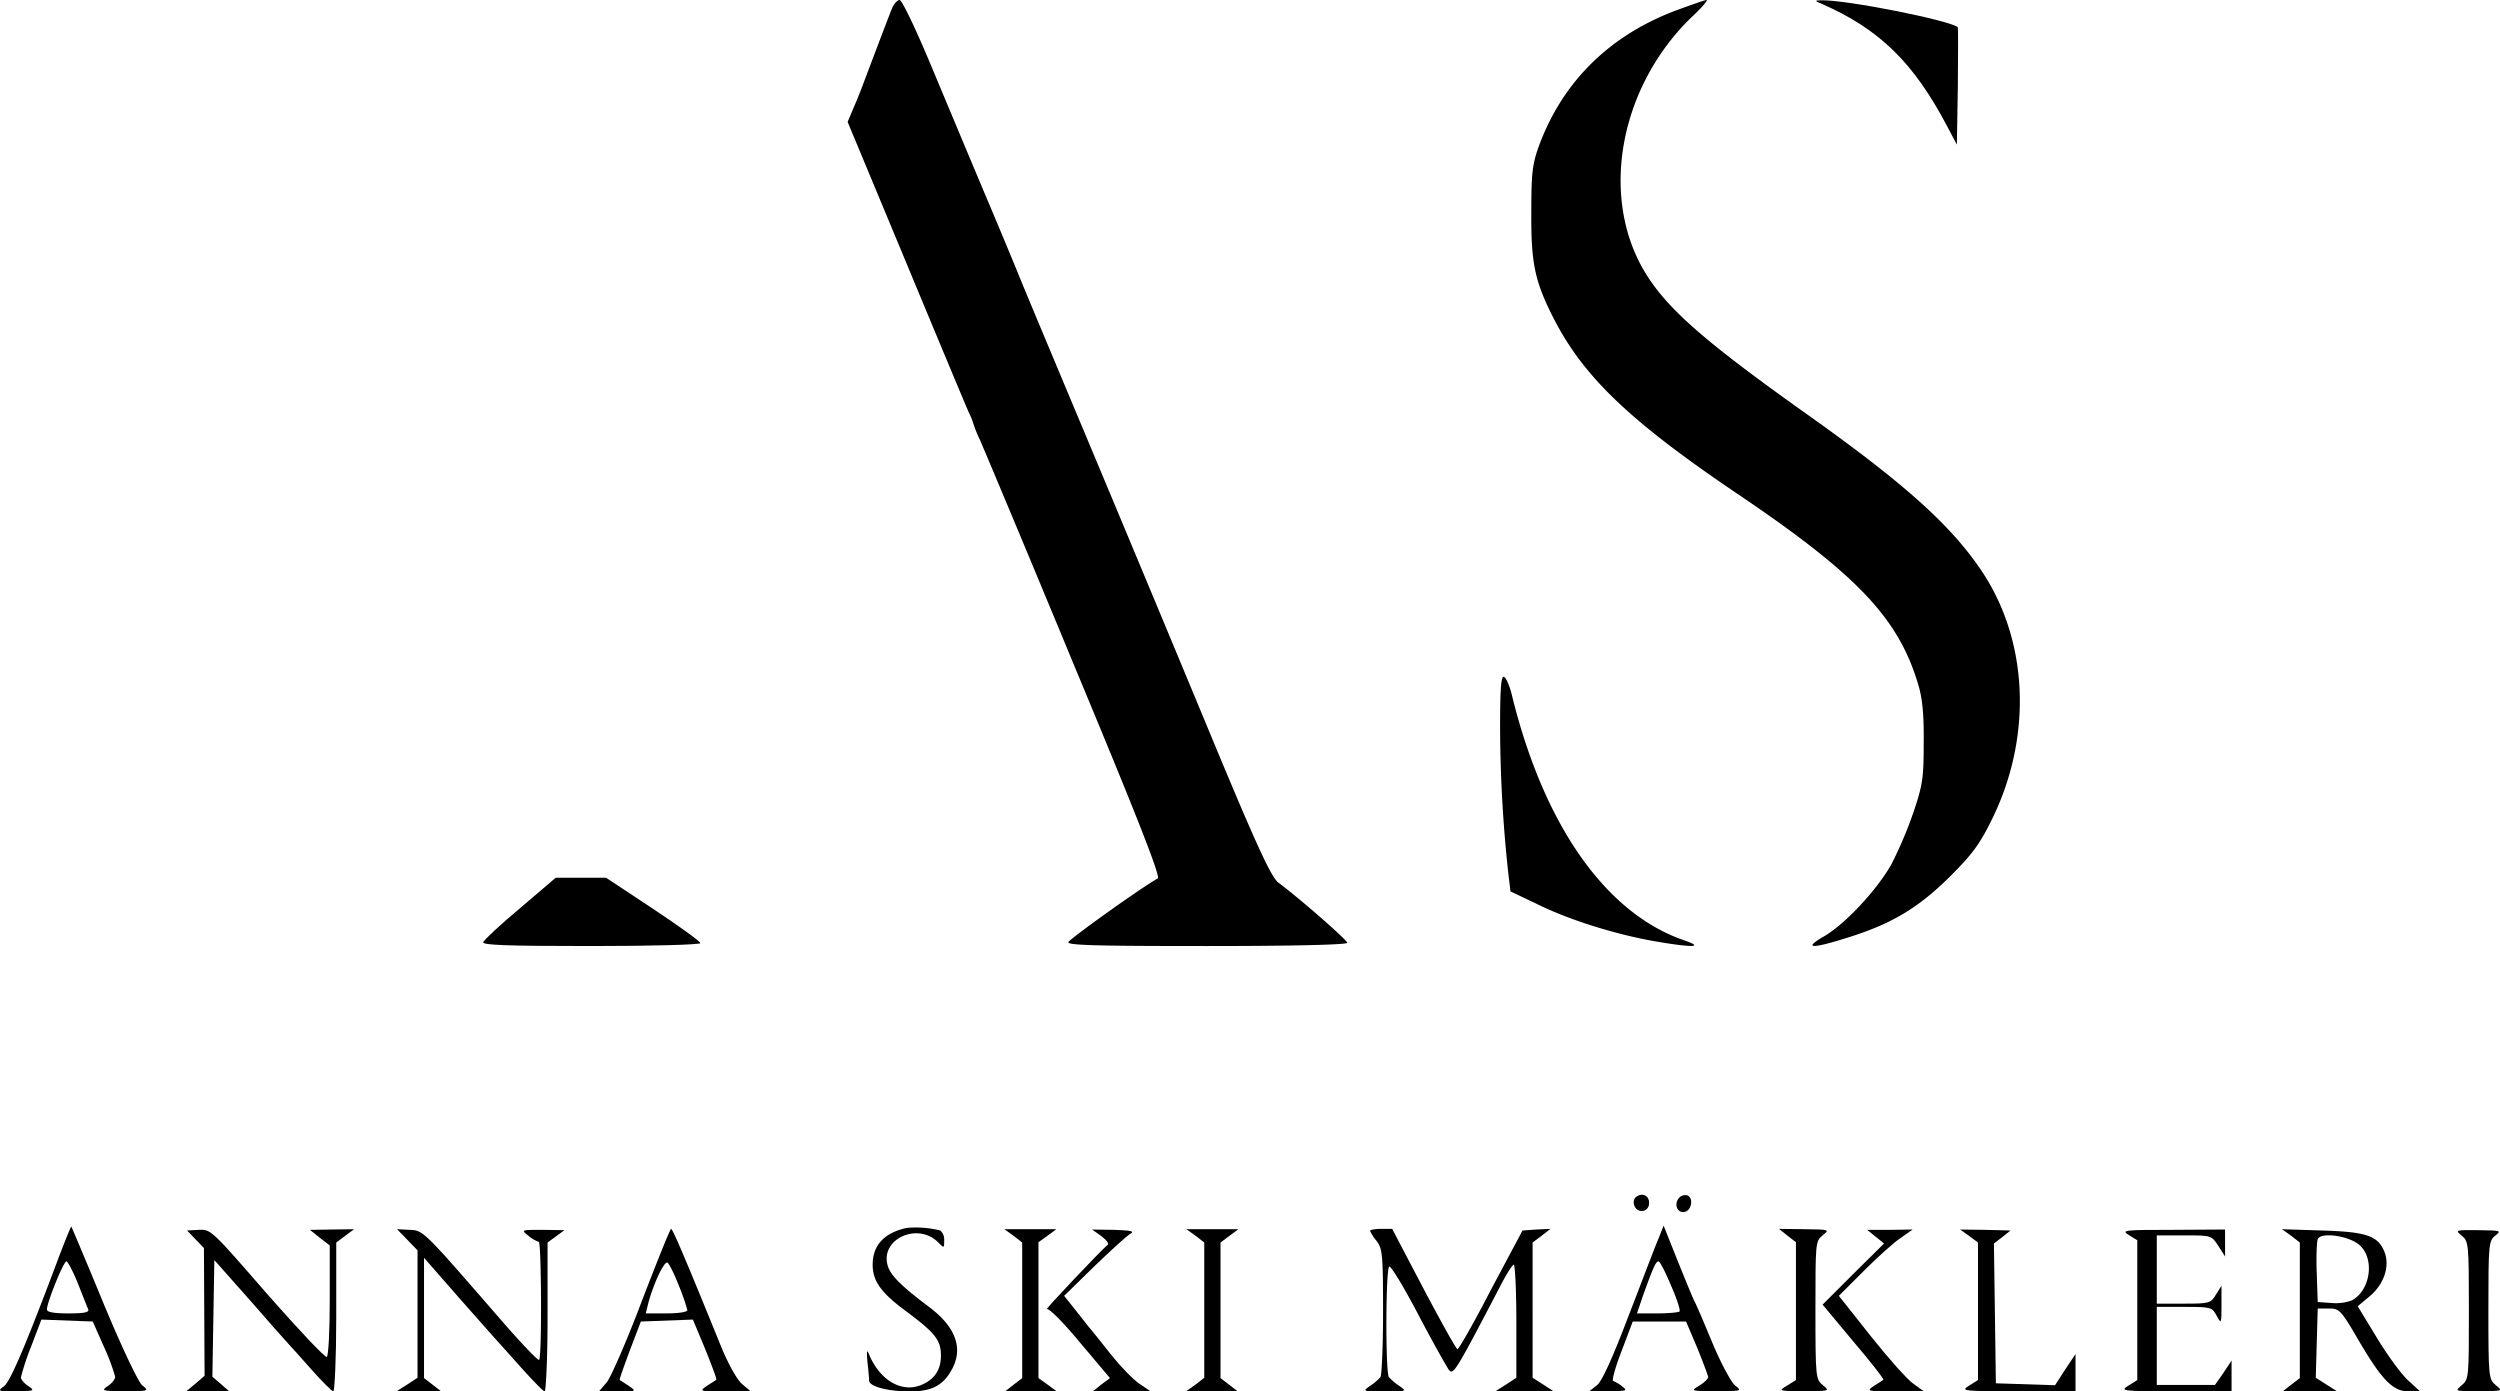 <svg id="Lager_1" data-name="Lager 1" xmlns="http://www.w3.org/2000/svg" viewBox="0 0 769 428"><path d="M274.9,3.7c-1.9,4.8-7.1,18.6-8.5,22.3-.7,1.9-2.1,5.5-3.2,8l-1.9,4.5,17.9,43c9.8,23.6,18.5,44.4,19.3,46.2a22.49,22.49,0,0,1,1.5,3.7,36.93,36.93,0,0,0,2,4.9c1,2.3,14.1,33.4,28.9,69.2,19.5,46.8,26.7,65.1,25.8,65.7-5.5,3.1-27.1,18.6-27.5,19.6s9.5,1.2,42.7,1.2c26.7,0,43.1-.4,43.1-1,0-.8-14.6-13.6-21.2-18.5-2.1-1.6-6.3-10.5-19.2-41.5-9-21.7-25.7-61.8-37.1-89s-21.8-52-23-55-5.8-14.1-10.2-24.5-12-28.6-16.9-40.3C282.3,9.9,278,1,277.3,1S275.5,2.2,274.9,3.7Z" transform="translate(-0.57 -1)"/><path d="M515.6,4.4c-20.3,7.8-34.5,22-41.7,41.6-2,5.6-2.3,8.3-2.3,20.5-.1,15.4,1.1,21,6.6,31.9,9.2,18.3,23.5,32,56.8,54.5,36.9,24.9,49.5,38.2,55.6,58.6,1.3,4.3,1.8,9.3,1.7,18,0,10.8-.3,12.9-3.2,21.5a129.47,129.47,0,0,1-6.7,15.8c-4.5,8-14.4,18.6-20.9,22.3-6.7,3.9-3.4,3.8,8.7-.1,12.7-4.1,20.8-9,30.5-18.7,6.8-6.8,9-9.9,12.8-17.7,12.3-25.3,11-54.8-3.6-76.3-9.4-13.9-23.7-26.7-53.4-47.8-32.4-23-43.8-33.1-50.5-44.7-13.4-23.4-6.9-56.8,15.4-78C524.2,3.2,526,1,525.5,1S520.5,2.6,515.6,4.4Z" transform="translate(-0.57 -1)"/><path d="M561,2.2c17.7,7.8,28.2,18,38.6,37.8l2.9,5.5.3-17.9c.1-9.8.1-18,0-18.2C600.6,7.3,568,.8,560.6,1.1,558.7,1.1,558.8,1.3,561,2.2Z" transform="translate(-0.57 -1)"/><path d="M462,224.7a423.2,423.2,0,0,0,2.6,45.6l.6,4.9,8.2,3.9c9.9,4.9,24.1,9.3,36,11.4,12.1,2.1,15.6,1.9,9.1-.3-24-8.3-43-35.3-52.8-75.1-.7-3-1.8-5.6-2.5-5.9C462.3,208.9,462,212.8,462,224.7Z" transform="translate(-0.57 -1)"/><path d="M160.6,280.3c-6,5-11.1,9.8-11.4,10.5-.3.9,6.8,1.2,33.2,1.2,18.5,0,33.6-.4,33.6-.9s-6.5-5.2-14.5-10.5L187,271H171.5Z" transform="translate(-0.57 -1)"/><path d="M504.1,369c-1.9,1.1-.9,4.5,1.4,4.5a2.22,2.22,0,0,0,2.3-2.1C508.1,369.1,506.1,367.7,504.1,369Z" transform="translate(-0.57 -1)"/><path d="M517,369.5c-1.6,1.9-.5,4.7,1.7,4.3s2.9-4.3.9-5.1A2.62,2.62,0,0,0,517,369.5Z" transform="translate(-0.57 -1)"/><path d="M19,386.8C8.4,415.1,3.7,426.1,1.7,427.5S0,429,5.5,428.9c5.7,0,5.9-.1,3.7-1.6-1.2-.8-2.2-2-2.2-2.6a74.62,74.62,0,0,1,3.1-9.4l3.2-8.4,7.9.3,7.9.3,3.5,7.9a62.59,62.59,0,0,1,3.4,9.1c0,.7-1,2-2.2,2.8-2.2,1.5-1.9,1.6,5.2,1.6,7.4,0,7.5,0,5.3-1.8-1.2-1-6.2-11.5-11.9-25.2-5.3-12.9-9.8-23.5-9.9-23.6S20.9,381.9,19,386.8Zm5.5,8.9c1.5,3.8,2.9,7.4,3.2,8,.4,1-1.2,1.3-6.1,1.3-4.6,0-6.6-.4-6.6-1.2,0-2.1,5.1-14.8,6-14.8C21.4,389,23,392,24.5,395.7Z" transform="translate(-0.57 -1)"/><path d="M279.5,378.7C272.6,380.2,269,384,269,390c0,5.1,2.6,8.7,10.5,14.5,8.7,6.5,10.5,8.7,10.5,13.5,0,4.4-2,7.3-6,9-6,2.5-12.6-1.3-16-9.1-.8-2-.9-1.6-.6,2.1.3,2.5.5,5,.5,5.7.1,1.8,5.8,3.3,12.6,3.3s10.3-1.9,13-7c3.4-6.5.9-13-7.3-19.1-8.8-6.6-12.1-10-12.7-13.1-1.8-7.9,9.5-12.8,15.6-6.7,1.9,1.9,1.9,1.9,1.9-.6a3.67,3.67,0,0,0-1.2-3A31.26,31.26,0,0,0,279.5,378.7Z" transform="translate(-0.57 -1)"/><path d="M510.6,382.3c-1,2.3-5,12.9-9.1,23.5-4.9,12.9-8.1,19.9-9.6,21.2l-2.4,1.9h6c5.4,0,5.8-.1,4.1-1.4a10.28,10.28,0,0,0-2.8-1.7c-.5-.2.7-4.4,2.6-9.3l3.4-9h16.4l3.4,8c1.8,4.4,3.3,8.5,3.4,9s-1.2,1.8-2.7,2.7c-2.8,1.7-2.7,1.7,5.2,1.7s8,0,5.7-1.8c-1.2-1.1-4.3-6.8-6.8-12.8s-4.9-11.7-5.5-12.8-2.9-6.8-5.3-12.7L512.3,378Zm4,14.2c1.8,4,2.9,7.6,2.6,7.9s-3.4.6-6.8.6h-6.3l1.8-5.3c3.1-8.6,4-10.7,4.8-10.7C511.2,389,512.9,392.4,514.6,396.5Z" transform="translate(-0.57 -1)"/><path d="M60.7,382.2l2.6,2.7.1,19.7.1,19.6-2.8,2.4L57.8,429H71.1l-2.6-2.3-2.6-2.2.3-18,.3-17.9,11,12.4c6,6.9,11.4,13,12,13.6s3.7,4.1,6.9,7.7,6.3,6.7,6.7,6.7.9-10.3.9-22.9V383.2l2.8-2.1,2.7-2-6.8.1-6.8.1,3,2.4,3.1,2.4V401c0,9.3-.4,17.1-.9,17.4s-8.7-8.4-18.3-19.3c-17-19.6-17.4-20-21-19.8l-3.7.2Z" transform="translate(-0.57 -1)"/><path d="M125.9,382.4l3.1,3.2v39.2l-3.2,2.1-3.3,2.1h13.8l-2.7-2.1-2.6-2v-37l11.2,12.8c6.2,7,11.5,13,11.8,13.3s3.4,3.8,6.9,7.7,6.8,7.3,7.2,7.3.9-10.3.9-22.9V383.2l2.6-1.9,2.6-1.9-6.7-.1c-6.7,0-6.7,0-4.4,1.8a9.73,9.73,0,0,0,3.2,1.9c.8,0,1,35.4.1,36.3-.3.3-5.1-4.7-10.7-11.1-25-28.8-24.8-28.7-29.1-28.9l-3.9-.2Z" transform="translate(-0.57 -1)"/><path d="M198,401.2c-4.6,12.2-9.5,23.4-10.8,25l-2.4,2.8h5.8c5.8,0,5.8,0,3.4-1.7-1.4-.9-2.6-1.7-2.8-1.8s1.3-4.2,3.1-9.1l3.4-8.9,8-.3,8-.3,3.8,9.1c2,5,3.6,9.2,3.4,9.4s-1.5,1-2.9,1.9c-2.4,1.7-2.2,1.7,5.5,1.7h8l-2.7-2.3c-1.5-1.3-4.1-5.9-6.3-11.2-10.6-26.1-15-36.5-15.5-36.5C206.7,379,202.7,389,198,401.2Zm11.4-4.7A61.4,61.4,0,0,1,212,404c0,.6-2.9,1-6.4,1h-6.4l.9-3.6c1.7-6,4.8-12.6,5.8-12C206.4,389.7,208,392.9,209.4,396.5Z" transform="translate(-0.57 -1)"/><polygon points="311.73 380.1 314.43 382.2 314.43 403 314.43 423.9 311.83 425.9 309.13 428 317.03 428 324.93 427.9 322.23 425.9 319.43 423.9 319.43 403 319.43 382.1 322.23 380.1 324.93 378.1 316.93 378.1 308.93 378.1 311.73 380.1"/><path d="M339.3,381.2c1.6,1.2,2.5,2.4,2,2.7-1.6,1.2-19.8,20.4-18.7,19.8.6-.4,5.1,4.1,10.2,10.3l9.2,10.9-2.7,2-2.6,2.1h17.8l-3.5-2.4c-1.9-1.3-5.7-5.2-8.5-8.7s-5.2-6.6-5.5-6.9-2.5-3-4.8-6l-4.3-5.4,9.3-9.1c5.1-4.9,10.1-9.5,11.1-10,1.4-.8.2-1-5-1.2l-6.8-.1Z" transform="translate(-0.57 -1)"/><polygon points="367.73 380.1 370.43 382.2 370.43 403 370.43 423.8 367.73 425.9 364.93 427.9 372.83 428 380.73 428 378.03 425.9 375.43 423.9 375.43 403 375.43 382.2 378.23 380.1 380.93 378.1 372.93 378.1 364.93 378.1 367.73 380.1"/><path d="M422,379.6a12.58,12.58,0,0,0,2,3.1c1.8,2.4,2,4.1,2,21.7,0,10.5-.4,19.6-.8,20.2a16.72,16.72,0,0,1-3.2,2.7c-2.4,1.7-2.3,1.7,4.5,1.7s6.9,0,4.5-1.7a16.72,16.72,0,0,1-3.2-2.7c-1.1-1.5-1-33.4.1-34,.5-.3,4.5,6.3,8.9,14.7s8.7,16,9.4,17c1.4,1.8,1.9,1,15.8-25.6,1.9-3.7,3.8-6.7,4.2-6.7s.8,7.8.8,17.4v17.4l-3.2,2.1-3.3,2.1h18l-3.2-2.1-3.3-2.1V383.2l2.8-2.1,2.7-2.1-4.3.2-4.3.3-9.7,18.2c-5.2,10.1-9.9,18.3-10.3,18.3s-5-8.3-10.4-18.5L428.8,379h-3.4C423.5,379,422,379.3,422,379.6Z" transform="translate(-0.57 -1)"/><path d="M550.4,381.1l2.6,2v42.4l-2.7,1.7c-2.8,1.7-2.7,1.7,5.2,1.7s8,0,5.8-1.8S559,424.7,559,404s0-21.2,2.2-23,2.2-1.8-5.6-1.9l-7.8-.1Z" transform="translate(-0.57 -1)"/><path d="M577.5,381.4l2.6,2.1-9.5,9.4-9.4,9.4,9.5,11.4c5.3,6.2,9.4,11.5,9.2,11.7s-1.5,1-2.9,1.9c-2.4,1.6-2.2,1.7,6.5,1.7h8.9l-3.2-2.3c-1.8-1.2-7.7-7.8-13.1-14.6l-9.9-12.5,7.7-7.7c4.2-4.2,9.3-8.8,11.3-10.1l3.7-2.6-7,.1h-7Z" transform="translate(-0.57 -1)"/><path d="M606.3,381.2l2.7,2v42.3l-2.7,1.7c-2.7,1.7-2.2,1.7,15,1.8H639V417.5l-3.2,4.8-3.1,4.8-9.1-.3-9.1-.3-.3-21.5-.3-21.5,2.6-2,2.5-2-7.8-.2-7.7-.1Z" transform="translate(-0.57 -1)"/><path d="M655.4,380.9l2.6,1.6v43l-2.7,1.7c-2.7,1.7-2.2,1.7,14.5,1.8H687v-9.5l-2.5,3.8-2.6,3.7H664V403h8.5c8.2,0,8.5.1,9.9,2.7s1.5,2.7,1.5-3.2v-6l-1.7,2.7c-1.6,2.7-2,2.8-9.9,2.8H664V381h8.4c8.4,0,8.4,0,10.5,3.2l2.1,3.3v-8.3l-16.1.1C653.8,379.3,653,379.4,655.4,380.9Z" transform="translate(-0.57 -1)"/><path d="M705.3,381.1l2.7,2.1v41.7l-2.6,2-2.7,2.1h16.8l-3.3-2.1-3.3-2.1.3-10.7.3-10.6h3.4c3.3,0,3.7.4,9.3,10,7.1,12.1,10.5,15.5,15.3,15.5H745l-3.7-3.4c-2.1-1.9-6.4-7.8-9.6-13.1l-5.9-9.7,3.6-3c4.5-3.7,6.4-9.4,4.6-13.8-2-4.9-5.6-6.1-19.3-6.5l-12.2-.4Zm21.3,3.1c4.5,4.4,3,13.8-2.6,16.8a14.4,14.4,0,0,1-6.3.8l-4.2-.3-.3-8.9c-.2-4.9,0-9.6.3-10.4C714.4,379.8,723.6,381.2,726.6,384.2Z" transform="translate(-0.57 -1)"/><path d="M757.8,381.1c2.1,1.7,2.2,2.4,2.2,22.9,0,20.7,0,21.2-2.2,23.1s-2.3,1.8,5.2,1.8,7.5,0,5.3-1.8S766,424.7,766,404c0-20.2.1-21.3,2.1-22.9s1.7-1.6-5.2-1.7C755.8,379.3,755.7,379.4,757.8,381.1Z" transform="translate(-0.57 -1)"/></svg>